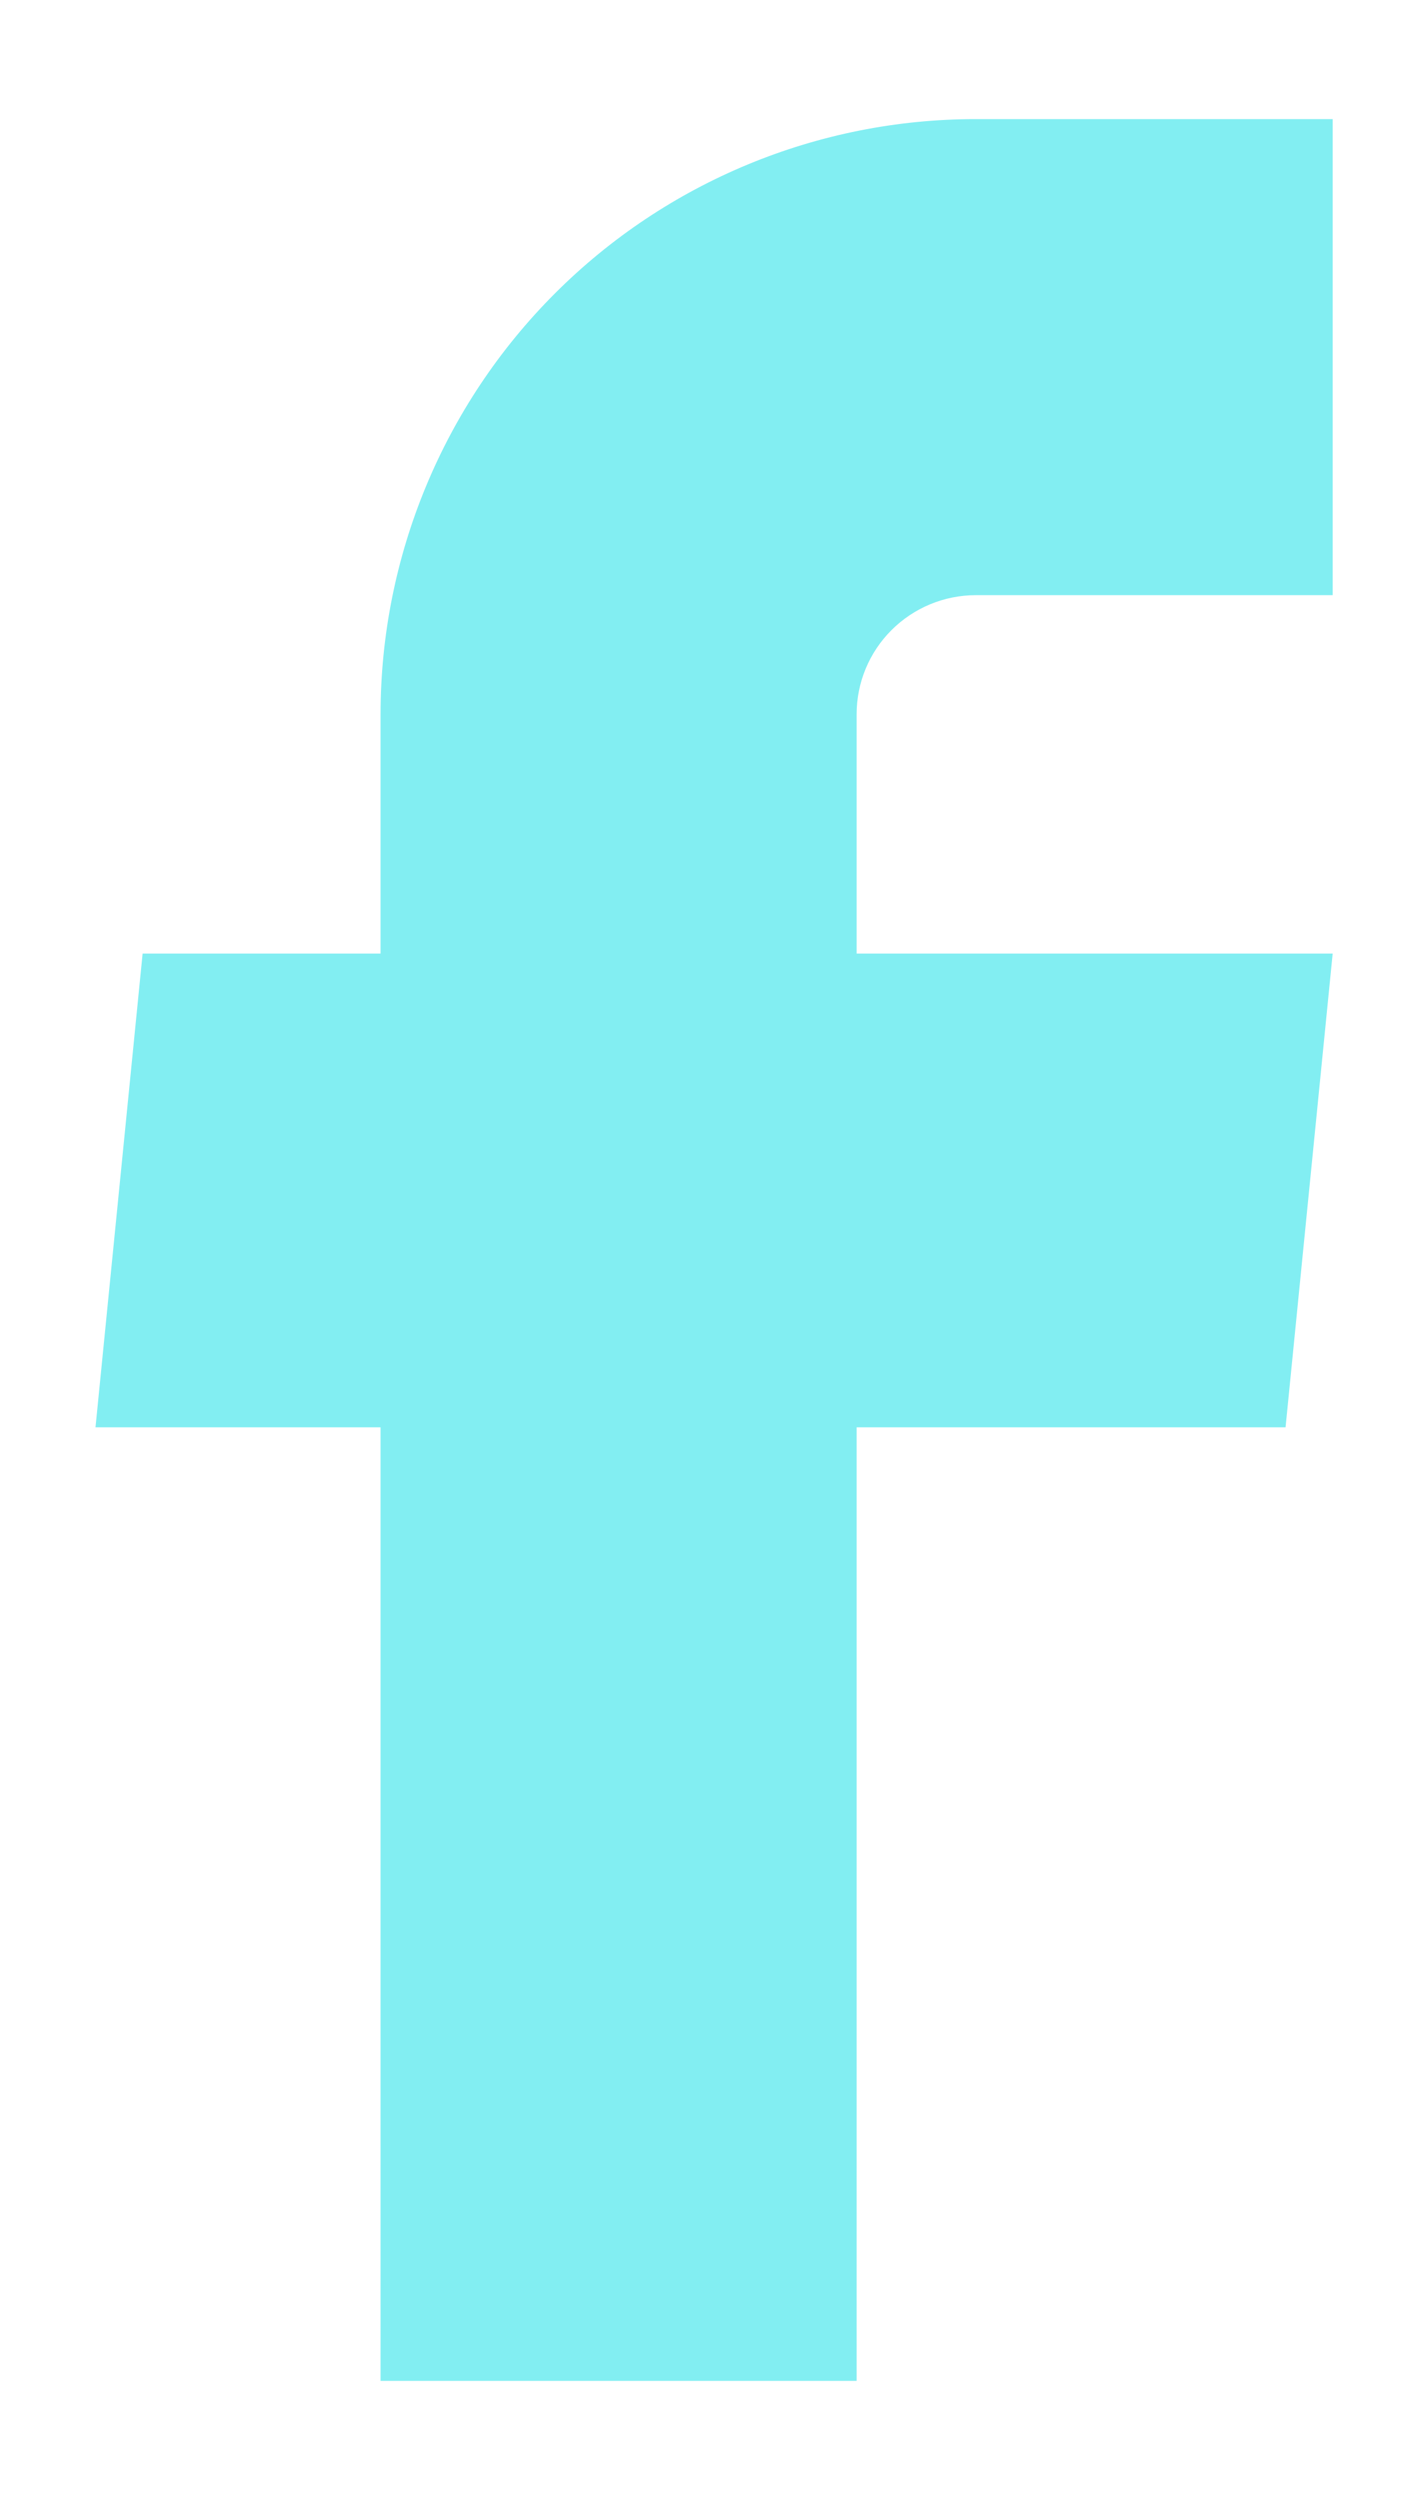 <svg width="8" height="14" viewBox="0 0 8 14" fill="none" xmlns="http://www.w3.org/2000/svg">
<path d="M2.132 13.333H4.799V7.993H7.202L7.466 5.34H4.799V4C4.799 3.823 4.869 3.654 4.994 3.529C5.119 3.404 5.289 3.333 5.466 3.333H7.466V0.667H5.466C4.582 0.667 3.734 1.018 3.109 1.643C2.484 2.268 2.132 3.116 2.132 4V5.34H0.799L0.535 7.993H2.132V13.333Z" fill="#82EEF2"/>
</svg>
